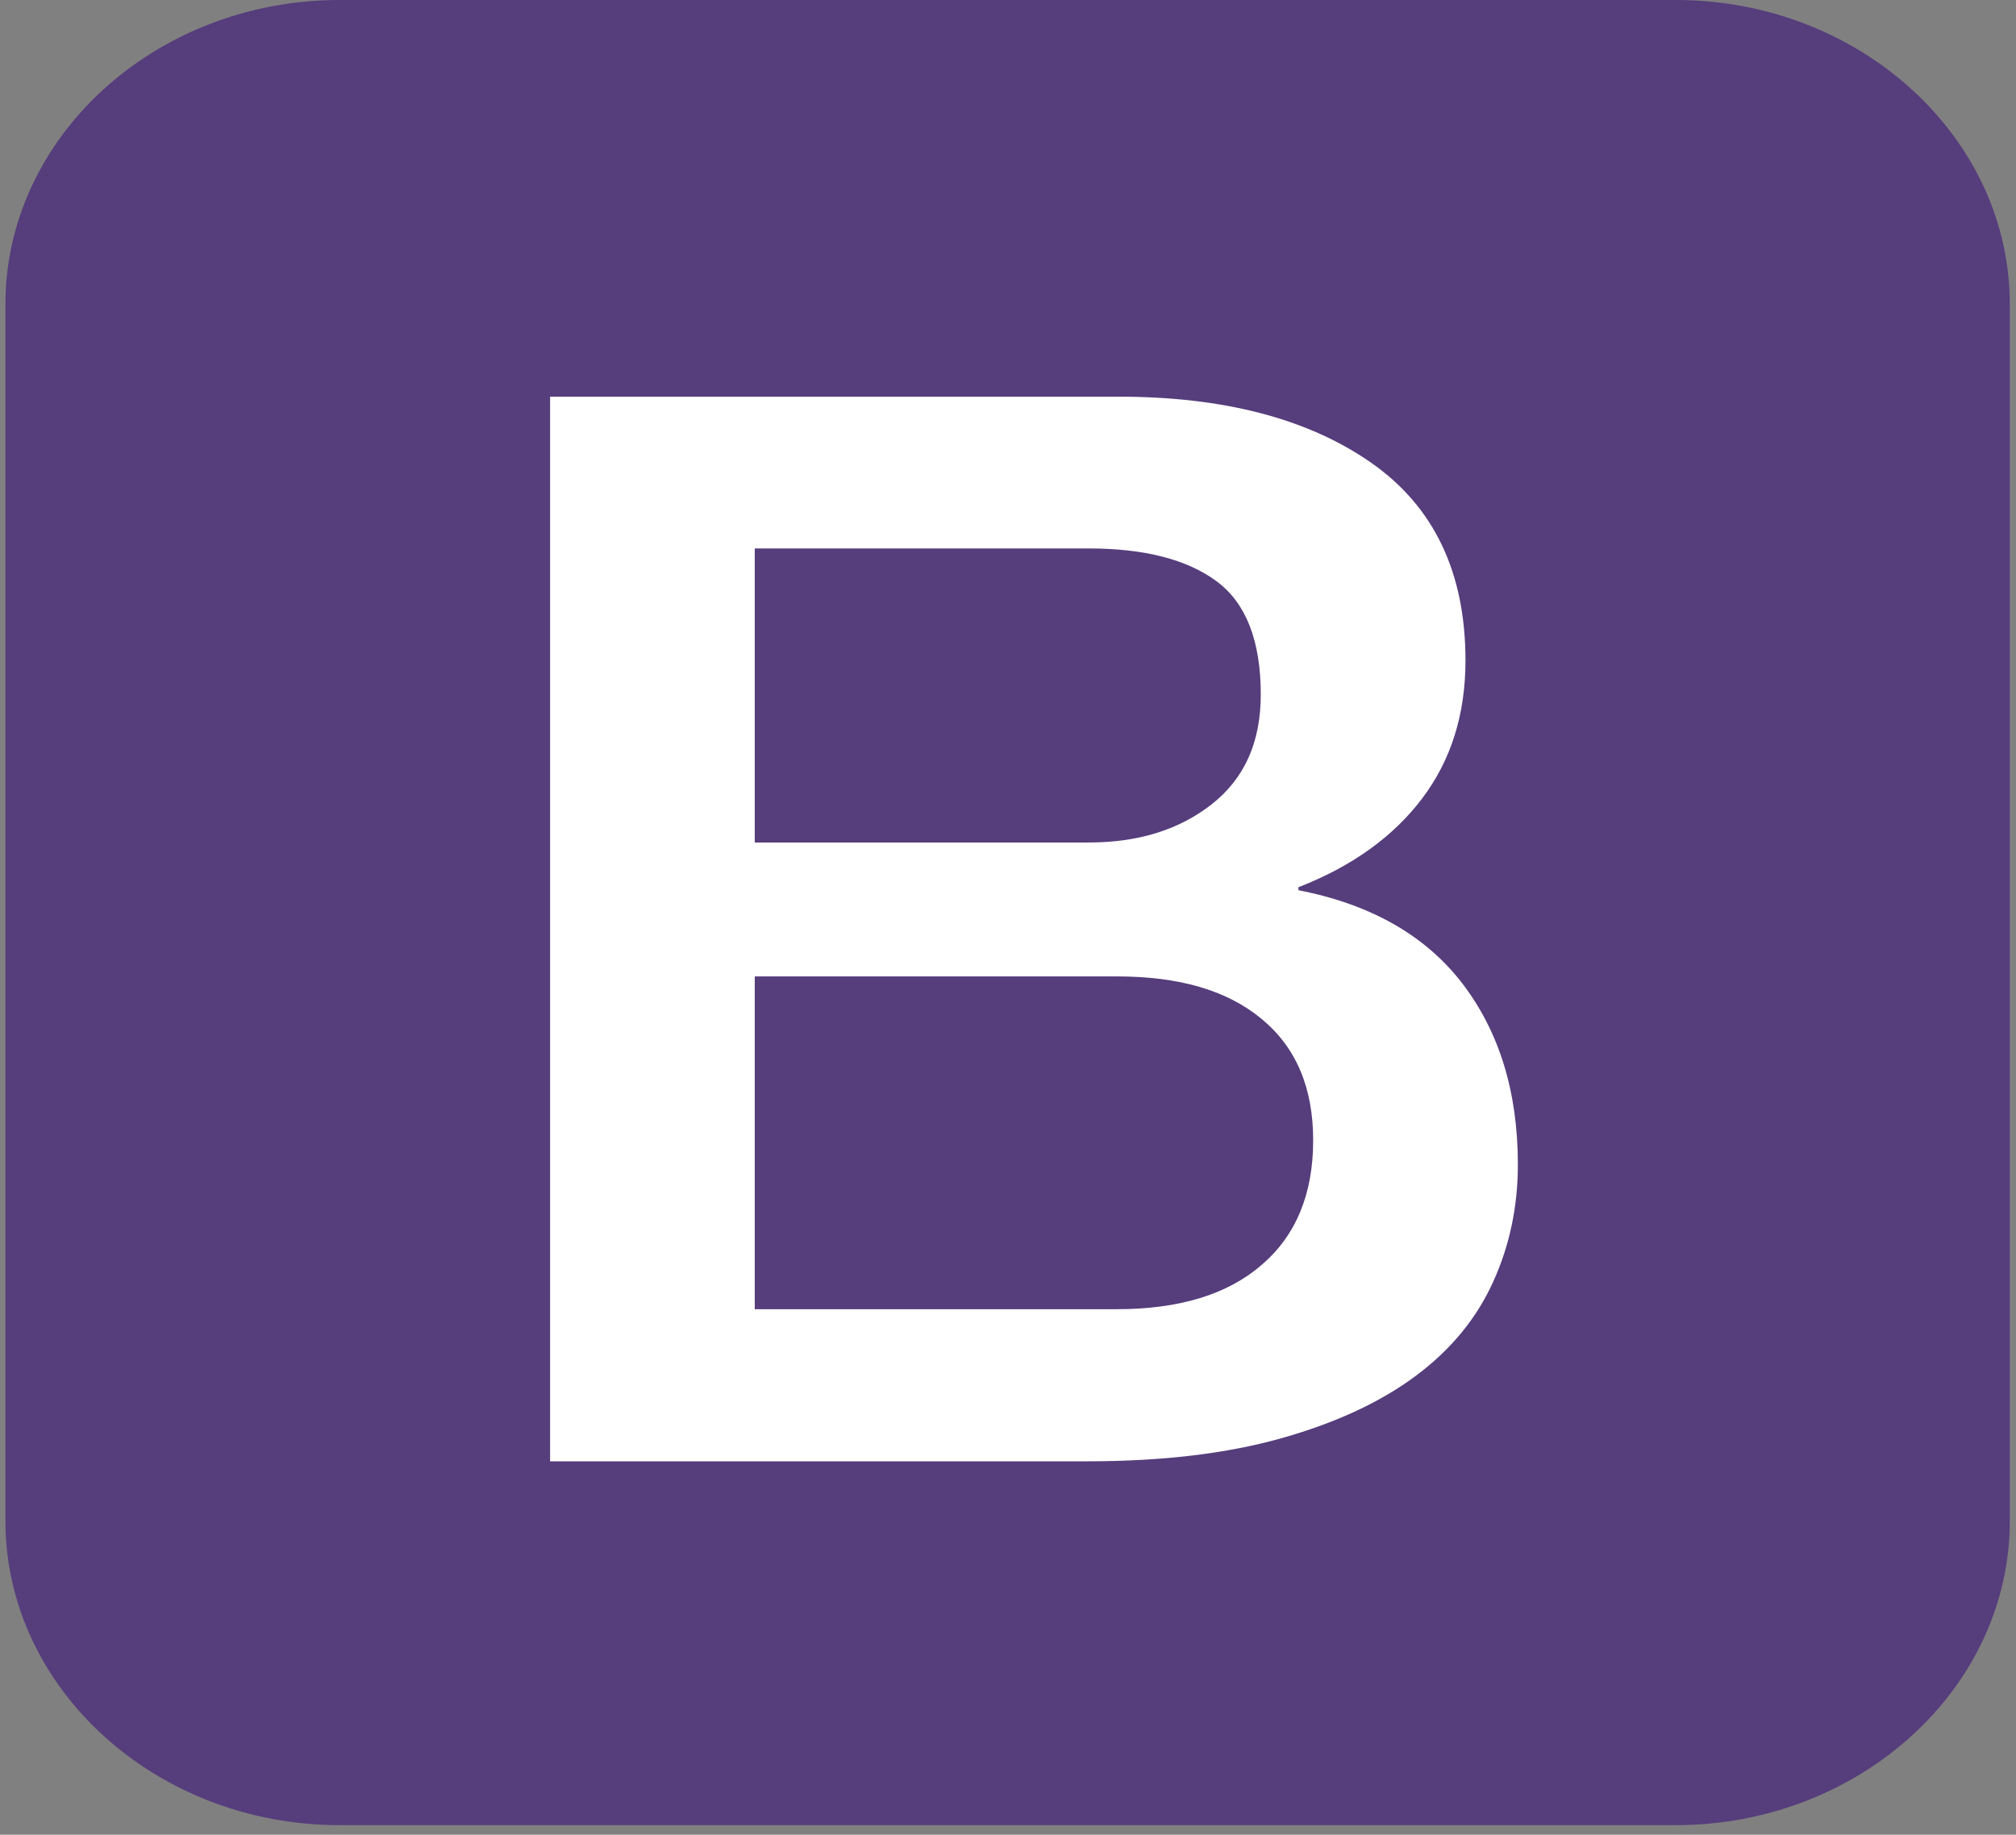 <svg width="78" height="71" viewBox="0 0 78 71" fill="none" xmlns="http://www.w3.org/2000/svg">
<rect x="0" y="0" width="78" height="71" fill="#808080" stroke="none"/>
<g clip-path="url(#clip0_7_424)">
<path d="M77.76 58.858C77.76 65.333 71.944 70.63 64.835 70.63H13.135C6.026 70.63 0.21 65.333 0.21 58.858V11.772C0.21 5.297 6.026 0 13.135 0H64.835C71.944 0 77.76 5.297 77.76 11.772V58.858Z" fill="#563D7C"/>
<path d="M21.283 15.35H43.268C47.323 15.35 50.579 16.192 53.025 17.889C55.47 19.585 56.7 22.136 56.7 25.563C56.7 27.64 56.142 29.418 55.027 30.895C53.912 32.372 52.315 33.526 50.237 34.334V34.45C53.025 34.992 55.141 36.192 56.573 38.05C58.005 39.92 58.727 42.251 58.727 45.067C58.727 46.683 58.41 48.195 57.777 49.591C57.143 50.999 56.155 52.211 54.799 53.227C53.443 54.242 51.72 55.05 49.603 55.65C47.487 56.25 44.978 56.55 42.064 56.55H21.283V15.35ZM29.202 32.603H42.127C44.028 32.603 45.612 32.118 46.879 31.126C48.146 30.133 48.78 28.725 48.78 26.879C48.78 24.801 48.21 23.336 47.069 22.493C45.929 21.651 44.282 21.224 42.127 21.224H29.202V32.603ZM29.202 50.664H43.204C45.612 50.664 47.487 50.099 48.805 48.956C50.136 47.825 50.807 46.21 50.807 44.132C50.807 42.09 50.148 40.532 48.805 39.424C47.462 38.316 45.612 37.785 43.204 37.785H29.202V50.664Z" fill="white"/>
</g>
<defs>
<clipPath id="clip0_7_424">
<rect width="77.55" height="70.63" fill="white" transform="translate(0.21)"/>
</clipPath>
</defs>
</svg>
